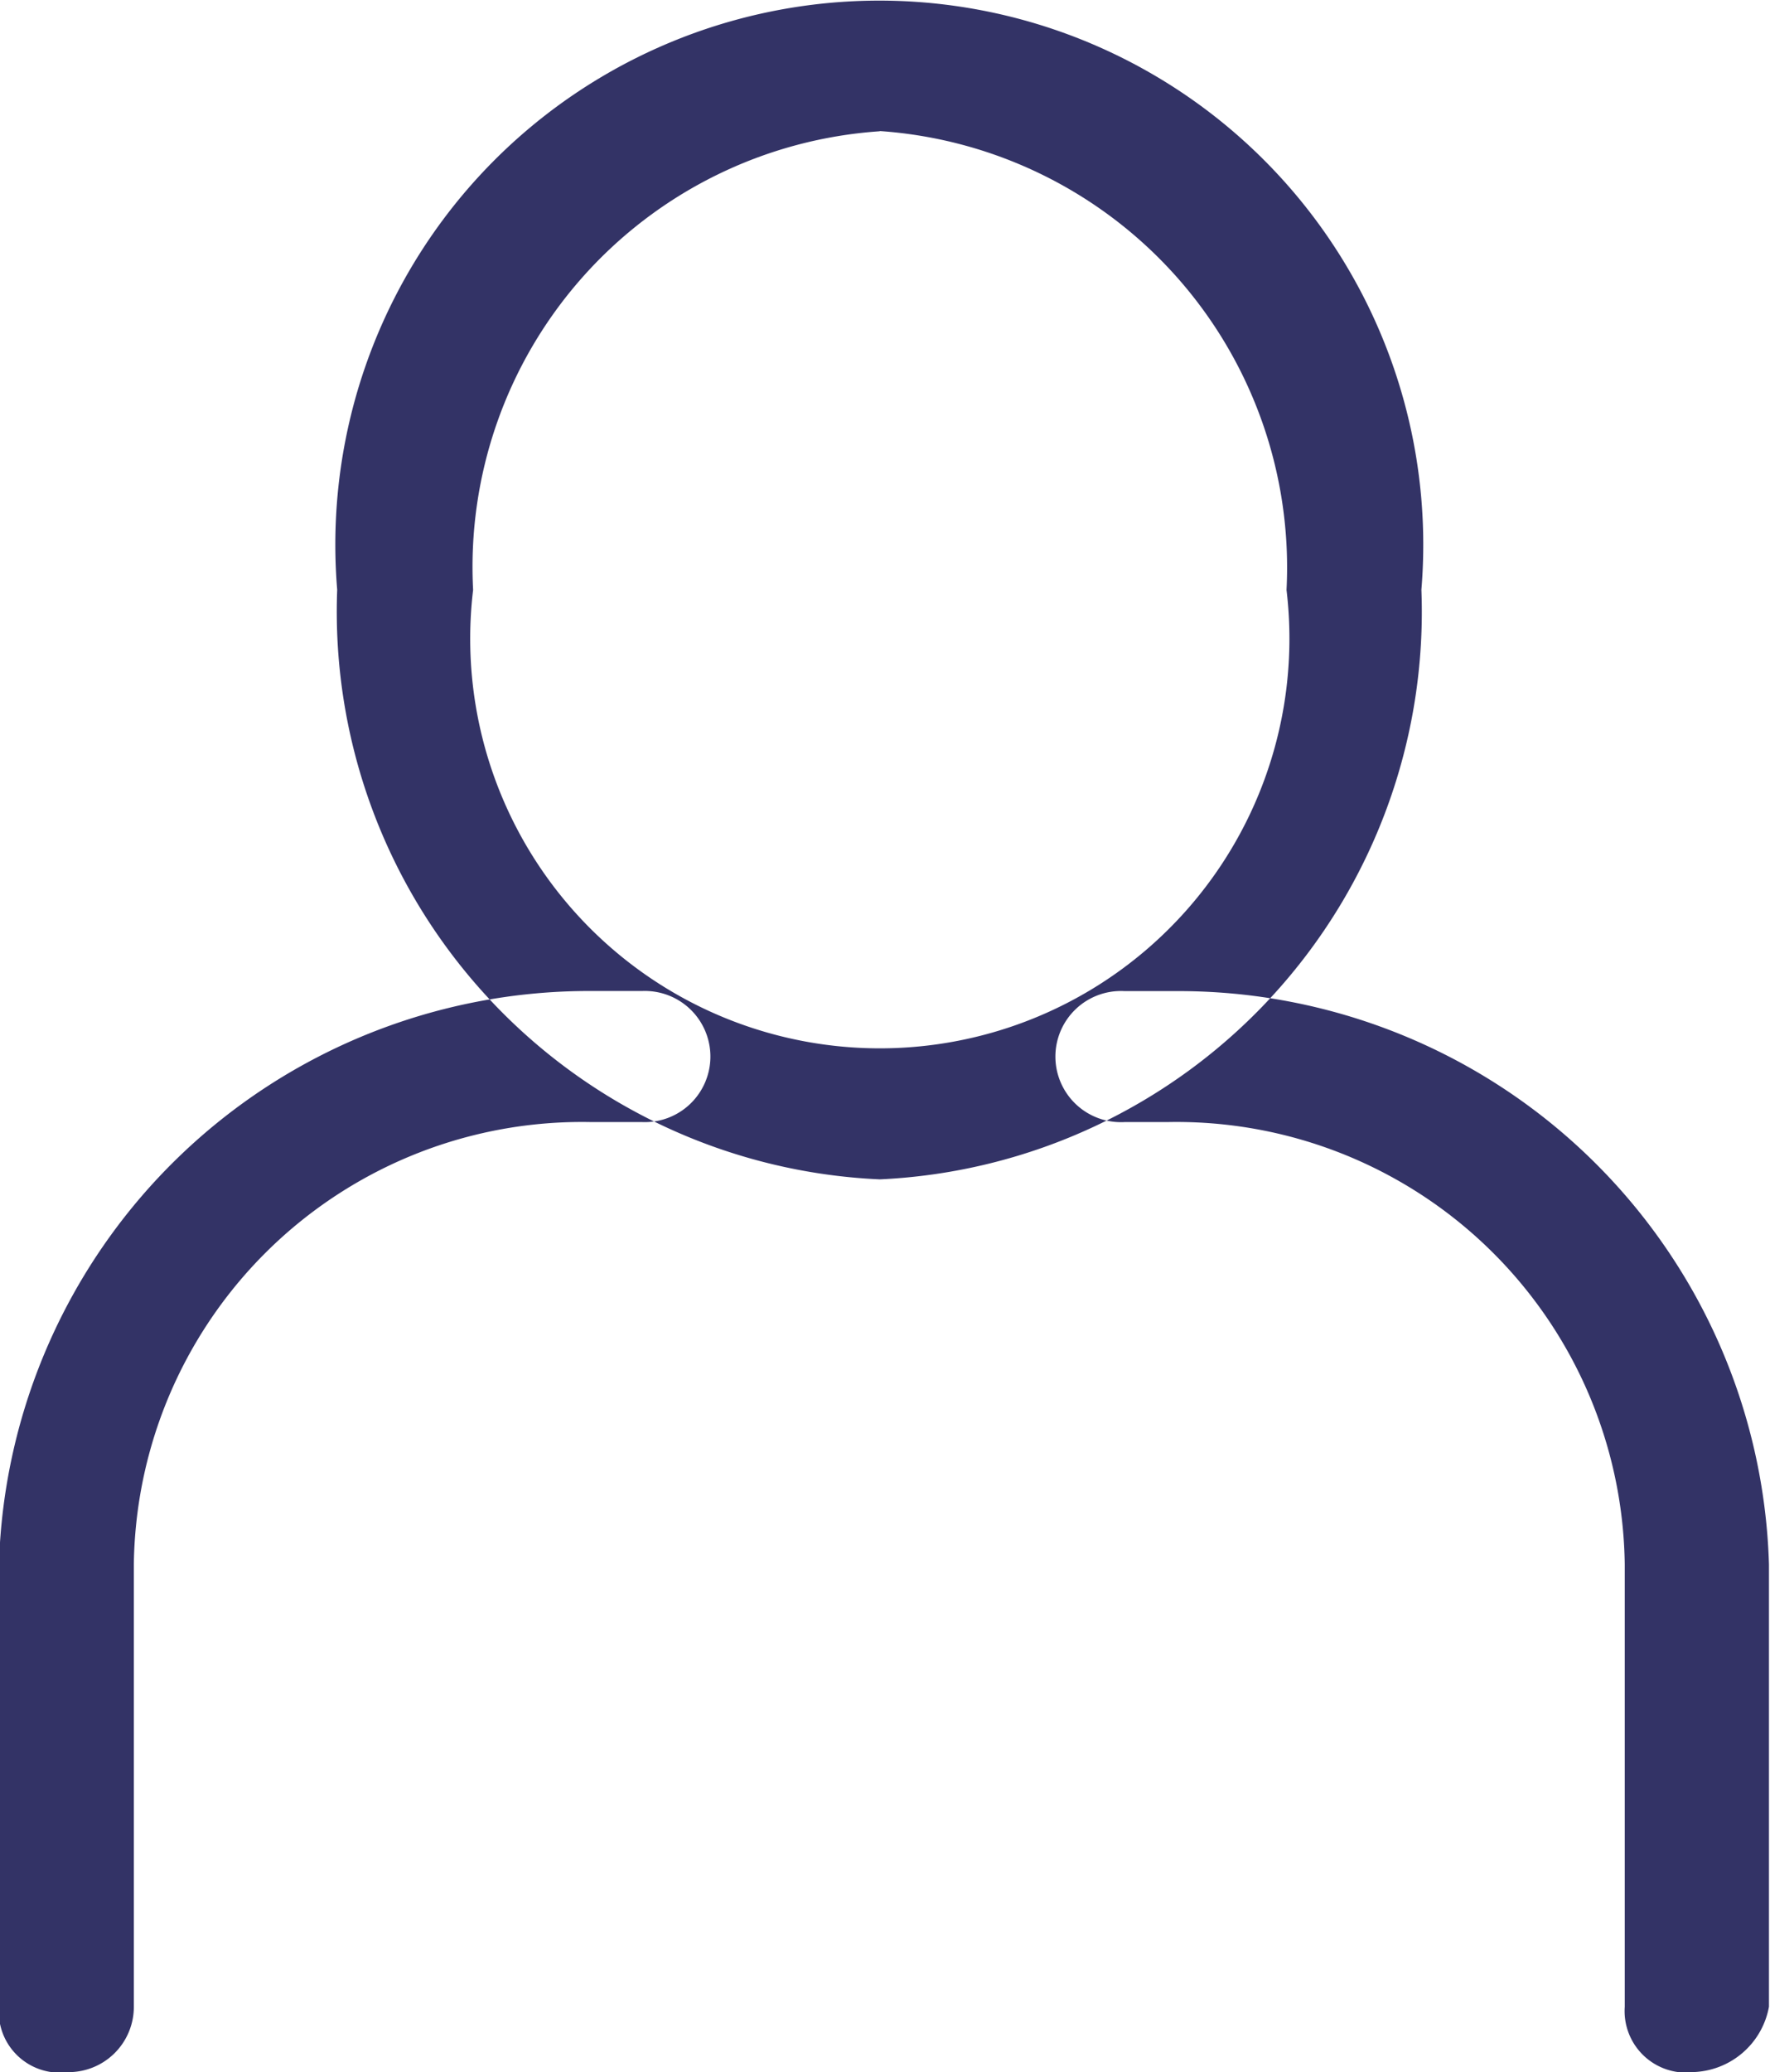 <svg xmlns="http://www.w3.org/2000/svg" width="17.06" height="19.969" viewBox="0 0 17.06 19.969">
<defs>
    <style>
      .cls-1 {
        fill: #336;
        fill-rule: evenodd;
      }
    </style>
  </defs>
  <path id="AC_login" data-name="AC login" class="cls-1" d="M1216.42,31.365a5.477,5.477,0,0,1-5.23-5.682,5.243,5.243,0,1,1,10.45,0A5.475,5.475,0,0,1,1216.42,31.365Zm0-10.1a4.209,4.209,0,0,0-3.92,4.42,3.948,3.948,0,1,0,7.84,0A4.216,4.216,0,0,0,1216.42,21.263Zm7.83,18.705a0.593,0.593,0,0,1-.65-0.631V35.075a4.32,4.32,0,0,0-4.41-4.262h-0.41a0.632,0.632,0,1,1,0-1.262h0.49a5.691,5.691,0,0,1,5.72,5.525v4.262A0.767,0.767,0,0,1,1224.25,39.968Zm-15.67,0a0.588,0.588,0,0,1-.65-0.631V35.075a5.689,5.689,0,0,1,5.71-5.525h0.49a0.632,0.632,0,1,1,0,1.263h-0.49a4.319,4.319,0,0,0-4.41,4.261v4.262A0.629,0.629,0,0,1,1208.58,39.968Z" transform="translate(-1207.94 -20)"/>
</svg>
